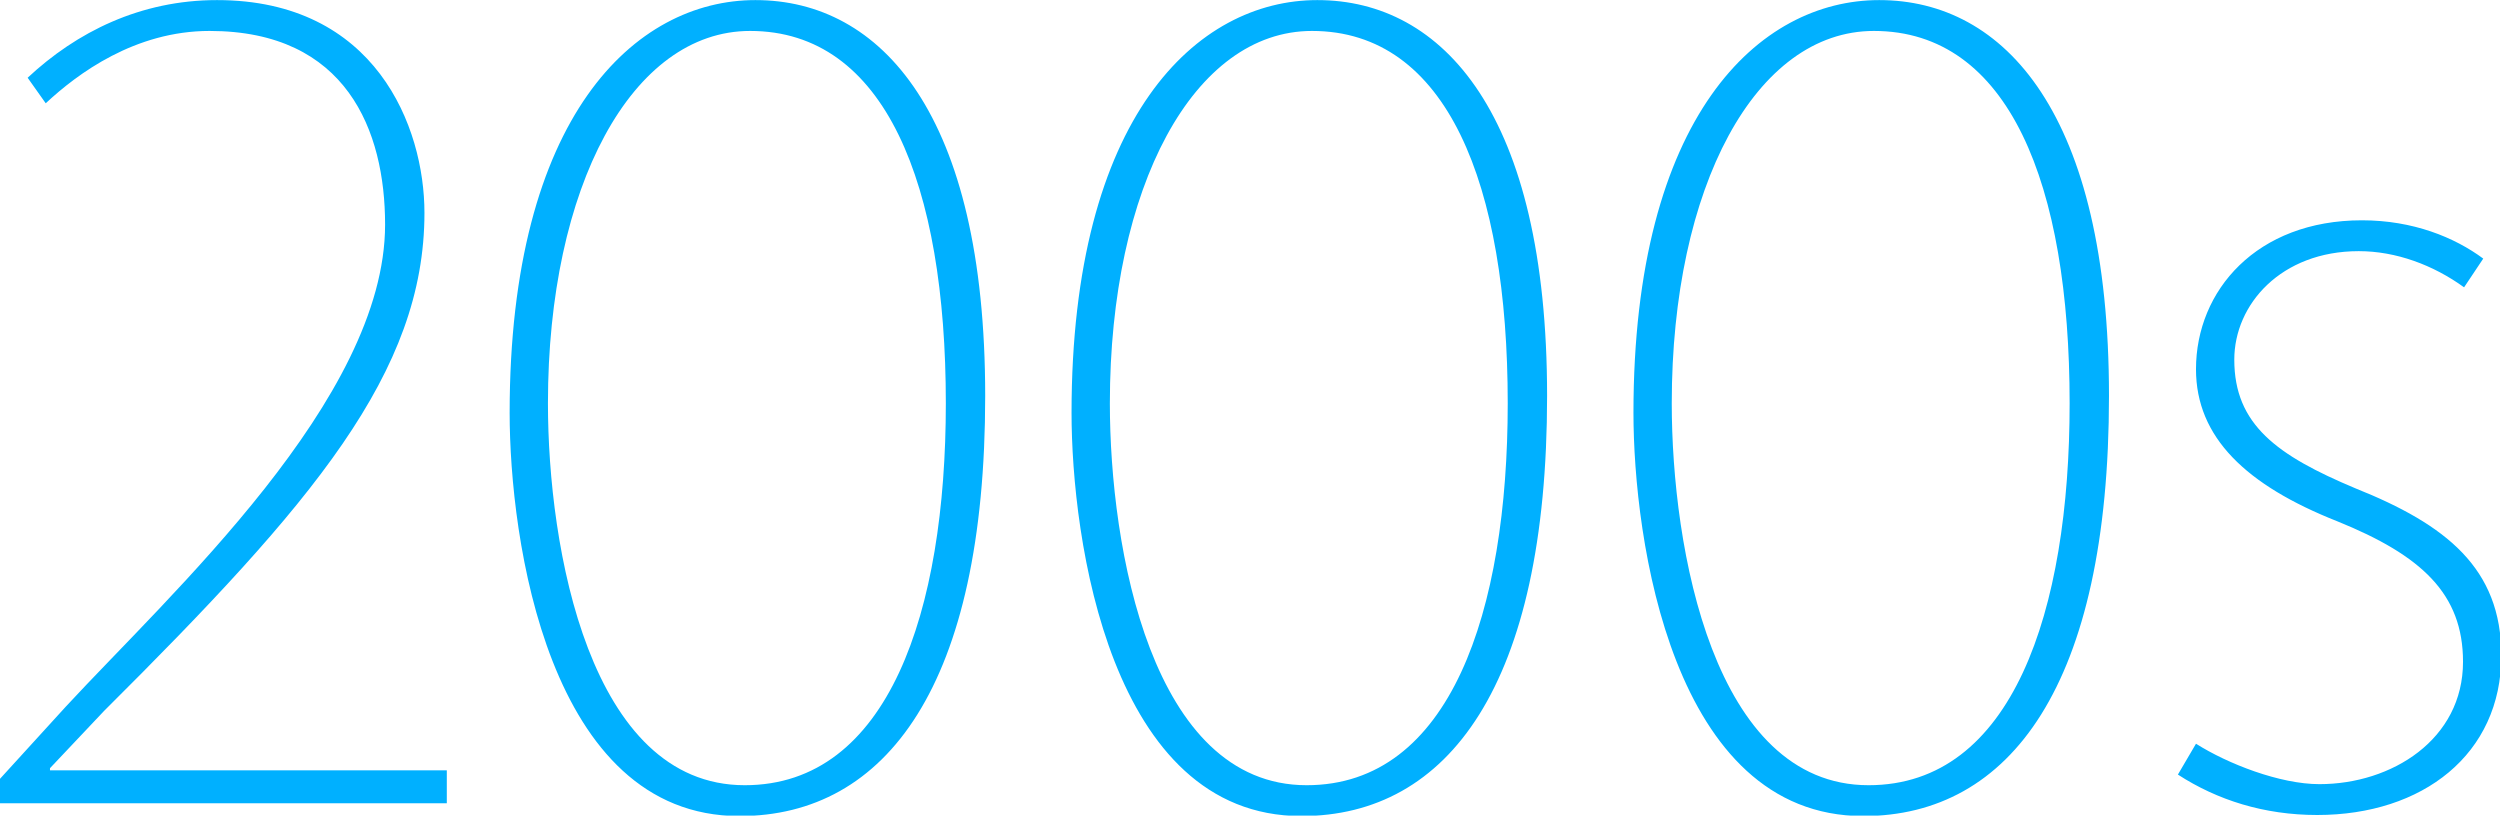 <svg xmlns="http://www.w3.org/2000/svg" xmlns:xlink="http://www.w3.org/1999/xlink" preserveAspectRatio="xMidYMid" width="141" height="46" viewBox="0 0 141 46">
  <defs>
    <style>

      .cls-2 {
        fill: #00b0ff;
      }
    </style>
  </defs>
  <path d="M133.034,14.165 C128.654,14.165 126.014,17.165 126.014,20.285 C126.014,23.945 128.414,25.685 132.854,27.545 C137.954,29.585 141.075,32.046 141.075,36.966 C141.075,42.546 136.634,45.966 130.694,45.966 C127.694,45.966 125.054,45.126 122.834,43.686 C122.834,43.686 123.854,41.946 123.854,41.946 C125.654,43.086 128.594,44.226 130.814,44.226 C134.894,44.226 138.914,41.706 138.914,37.326 C138.914,33.486 136.574,31.326 131.834,29.405 C126.674,27.365 123.854,24.665 123.854,20.825 C123.854,16.385 127.274,12.425 133.214,12.425 C136.094,12.425 138.434,13.385 140.055,14.585 C140.055,14.585 138.974,16.205 138.974,16.205 C137.234,14.945 135.134,14.165 133.034,14.165 ZM105.087,46.026 C94.287,46.026 92.127,30.365 92.127,23.285 C92.127,6.545 99.207,0.005 105.987,0.005 C113.067,0.005 118.947,6.425 118.947,22.325 C118.947,38.646 113.367,46.026 105.087,46.026 ZM105.687,1.745 C99.027,1.745 94.287,10.505 94.287,22.745 C94.287,30.906 96.627,44.286 105.387,44.286 C113.487,44.286 116.727,34.506 116.727,22.745 C116.727,10.385 113.307,1.745 105.687,1.745 ZM73.396,46.026 C62.596,46.026 60.435,30.365 60.435,23.285 C60.435,6.545 67.516,0.005 74.296,0.005 C81.376,0.005 87.256,6.425 87.256,22.325 C87.256,38.646 81.676,46.026 73.396,46.026 ZM73.996,1.745 C67.336,1.745 62.596,10.505 62.596,22.745 C62.596,30.906 64.936,44.286 73.696,44.286 C81.796,44.286 85.036,34.506 85.036,22.745 C85.036,10.385 81.616,1.745 73.996,1.745 ZM41.705,46.026 C30.904,46.026 28.744,30.365 28.744,23.285 C28.744,6.545 35.824,0.005 42.605,0.005 C49.685,0.005 55.565,6.425 55.565,22.325 C55.565,38.646 49.985,46.026 41.705,46.026 ZM42.305,1.745 C35.644,1.745 30.904,10.505 30.904,22.745 C30.904,30.906 33.244,44.286 42.005,44.286 C50.105,44.286 53.345,34.506 53.345,22.745 C53.345,10.385 49.925,1.745 42.305,1.745 ZM-0.001,43.926 C-0.001,43.926 3.719,39.846 3.719,39.846 C9.599,33.486 21.719,22.505 21.719,12.665 C21.719,7.385 19.559,1.745 11.819,1.745 C7.619,1.745 4.379,4.145 2.579,5.825 C2.579,5.825 1.559,4.385 1.559,4.385 C4.319,1.805 7.919,0.005 12.239,0.005 C21.179,0.005 23.939,7.145 23.939,12.005 C23.939,21.005 17.639,28.385 5.879,40.086 C5.879,40.086 2.819,43.326 2.819,43.326 C2.819,43.326 2.819,43.446 2.819,43.446 C2.819,43.446 25.200,43.446 25.200,43.446 C25.200,43.446 25.200,45.306 25.200,45.306 C25.200,45.306 -0.001,45.306 -0.001,45.306 C-0.001,45.306 -0.001,43.926 -0.001,43.926 Z" id="path-1" class="cls-2" fill-rule="evenodd"/>
</svg>
